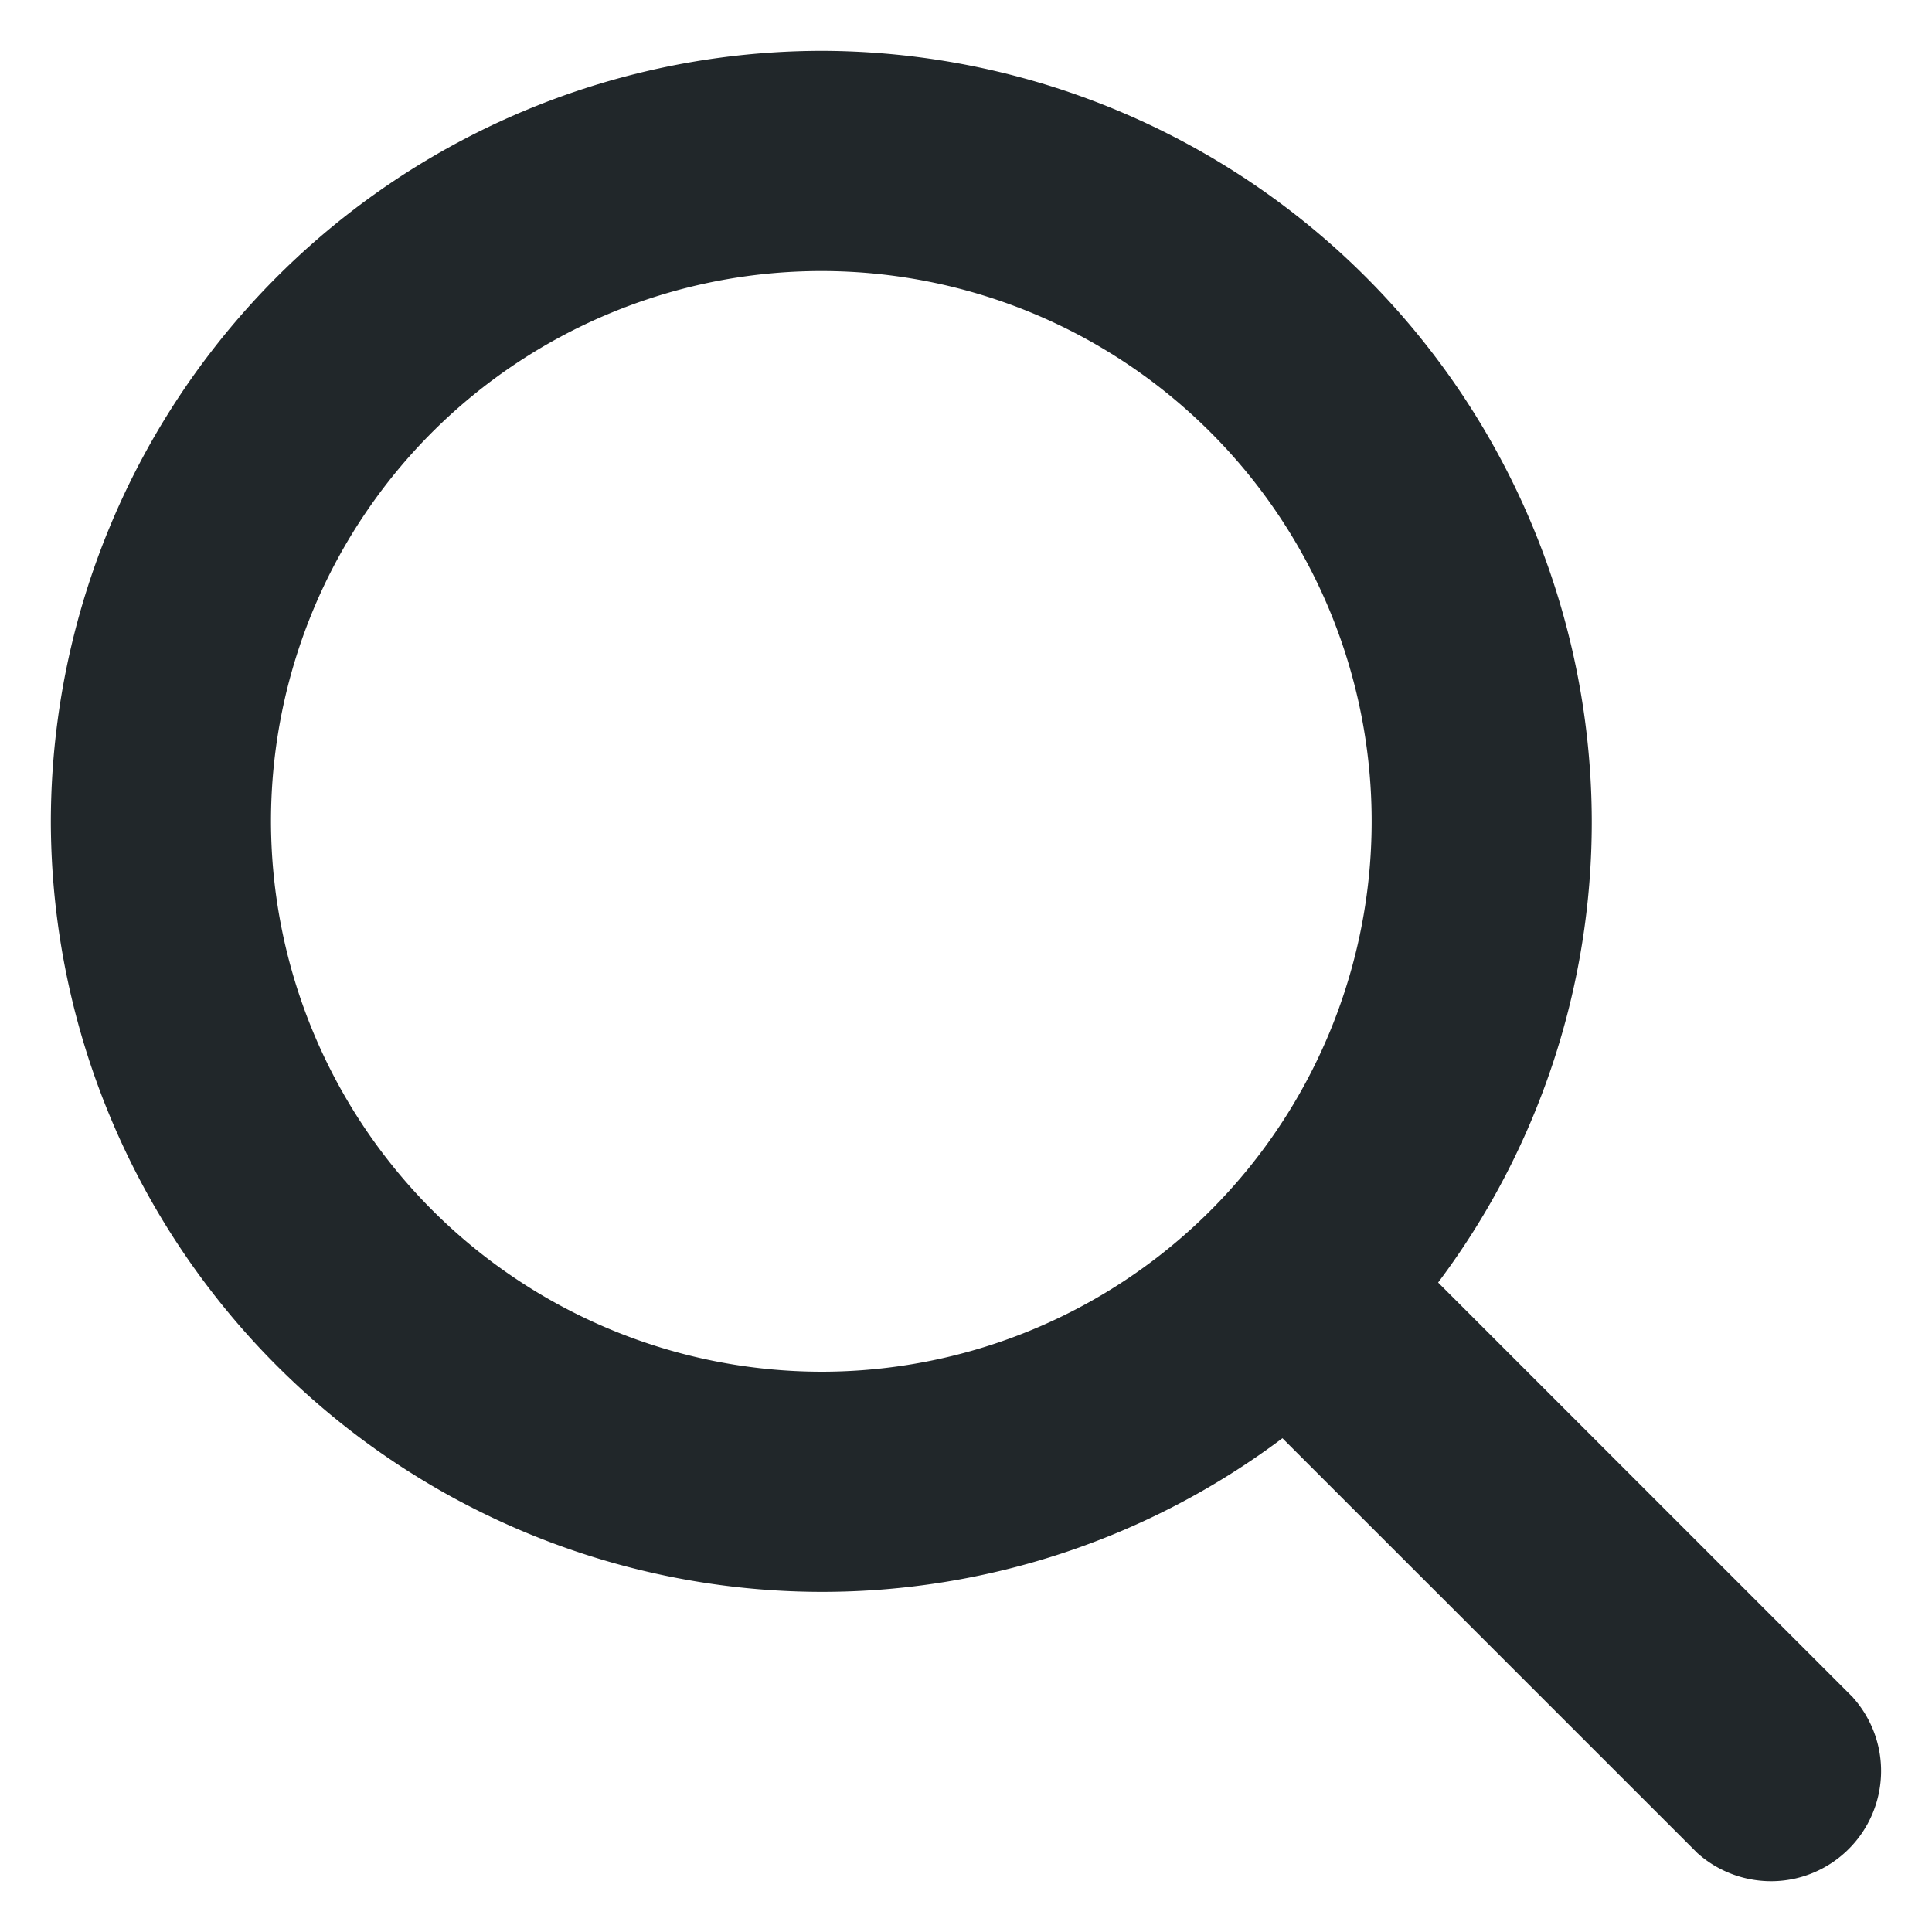 <svg xmlns="http://www.w3.org/2000/svg" width="19" height="19" fill="none" xmlns:v="https://vecta.io/nano"><path d="M18.224 16.694l-4.081-4.081a7.54 7.54 0 0 0 1.511-4.535A7.59 7.59 0 0 0 8.077.5 7.59 7.59 0 0 0 .5 8.078a7.59 7.59 0 0 0 7.577 7.577 7.54 7.54 0 0 0 4.535-1.511l4.081 4.08c.207.185.476.283.753.276s.54-.121.736-.317.309-.459.317-.736-.091-.546-.276-.753zM2.665 8.078a5.41 5.41 0 0 1 3.341-5 5.41 5.41 0 0 1 5.898 1.173 5.41 5.41 0 0 1 1.173 5.898 5.41 5.41 0 0 1-5 3.341 5.42 5.42 0 0 1-5.412-5.412z" fill="#21272a"/></svg>